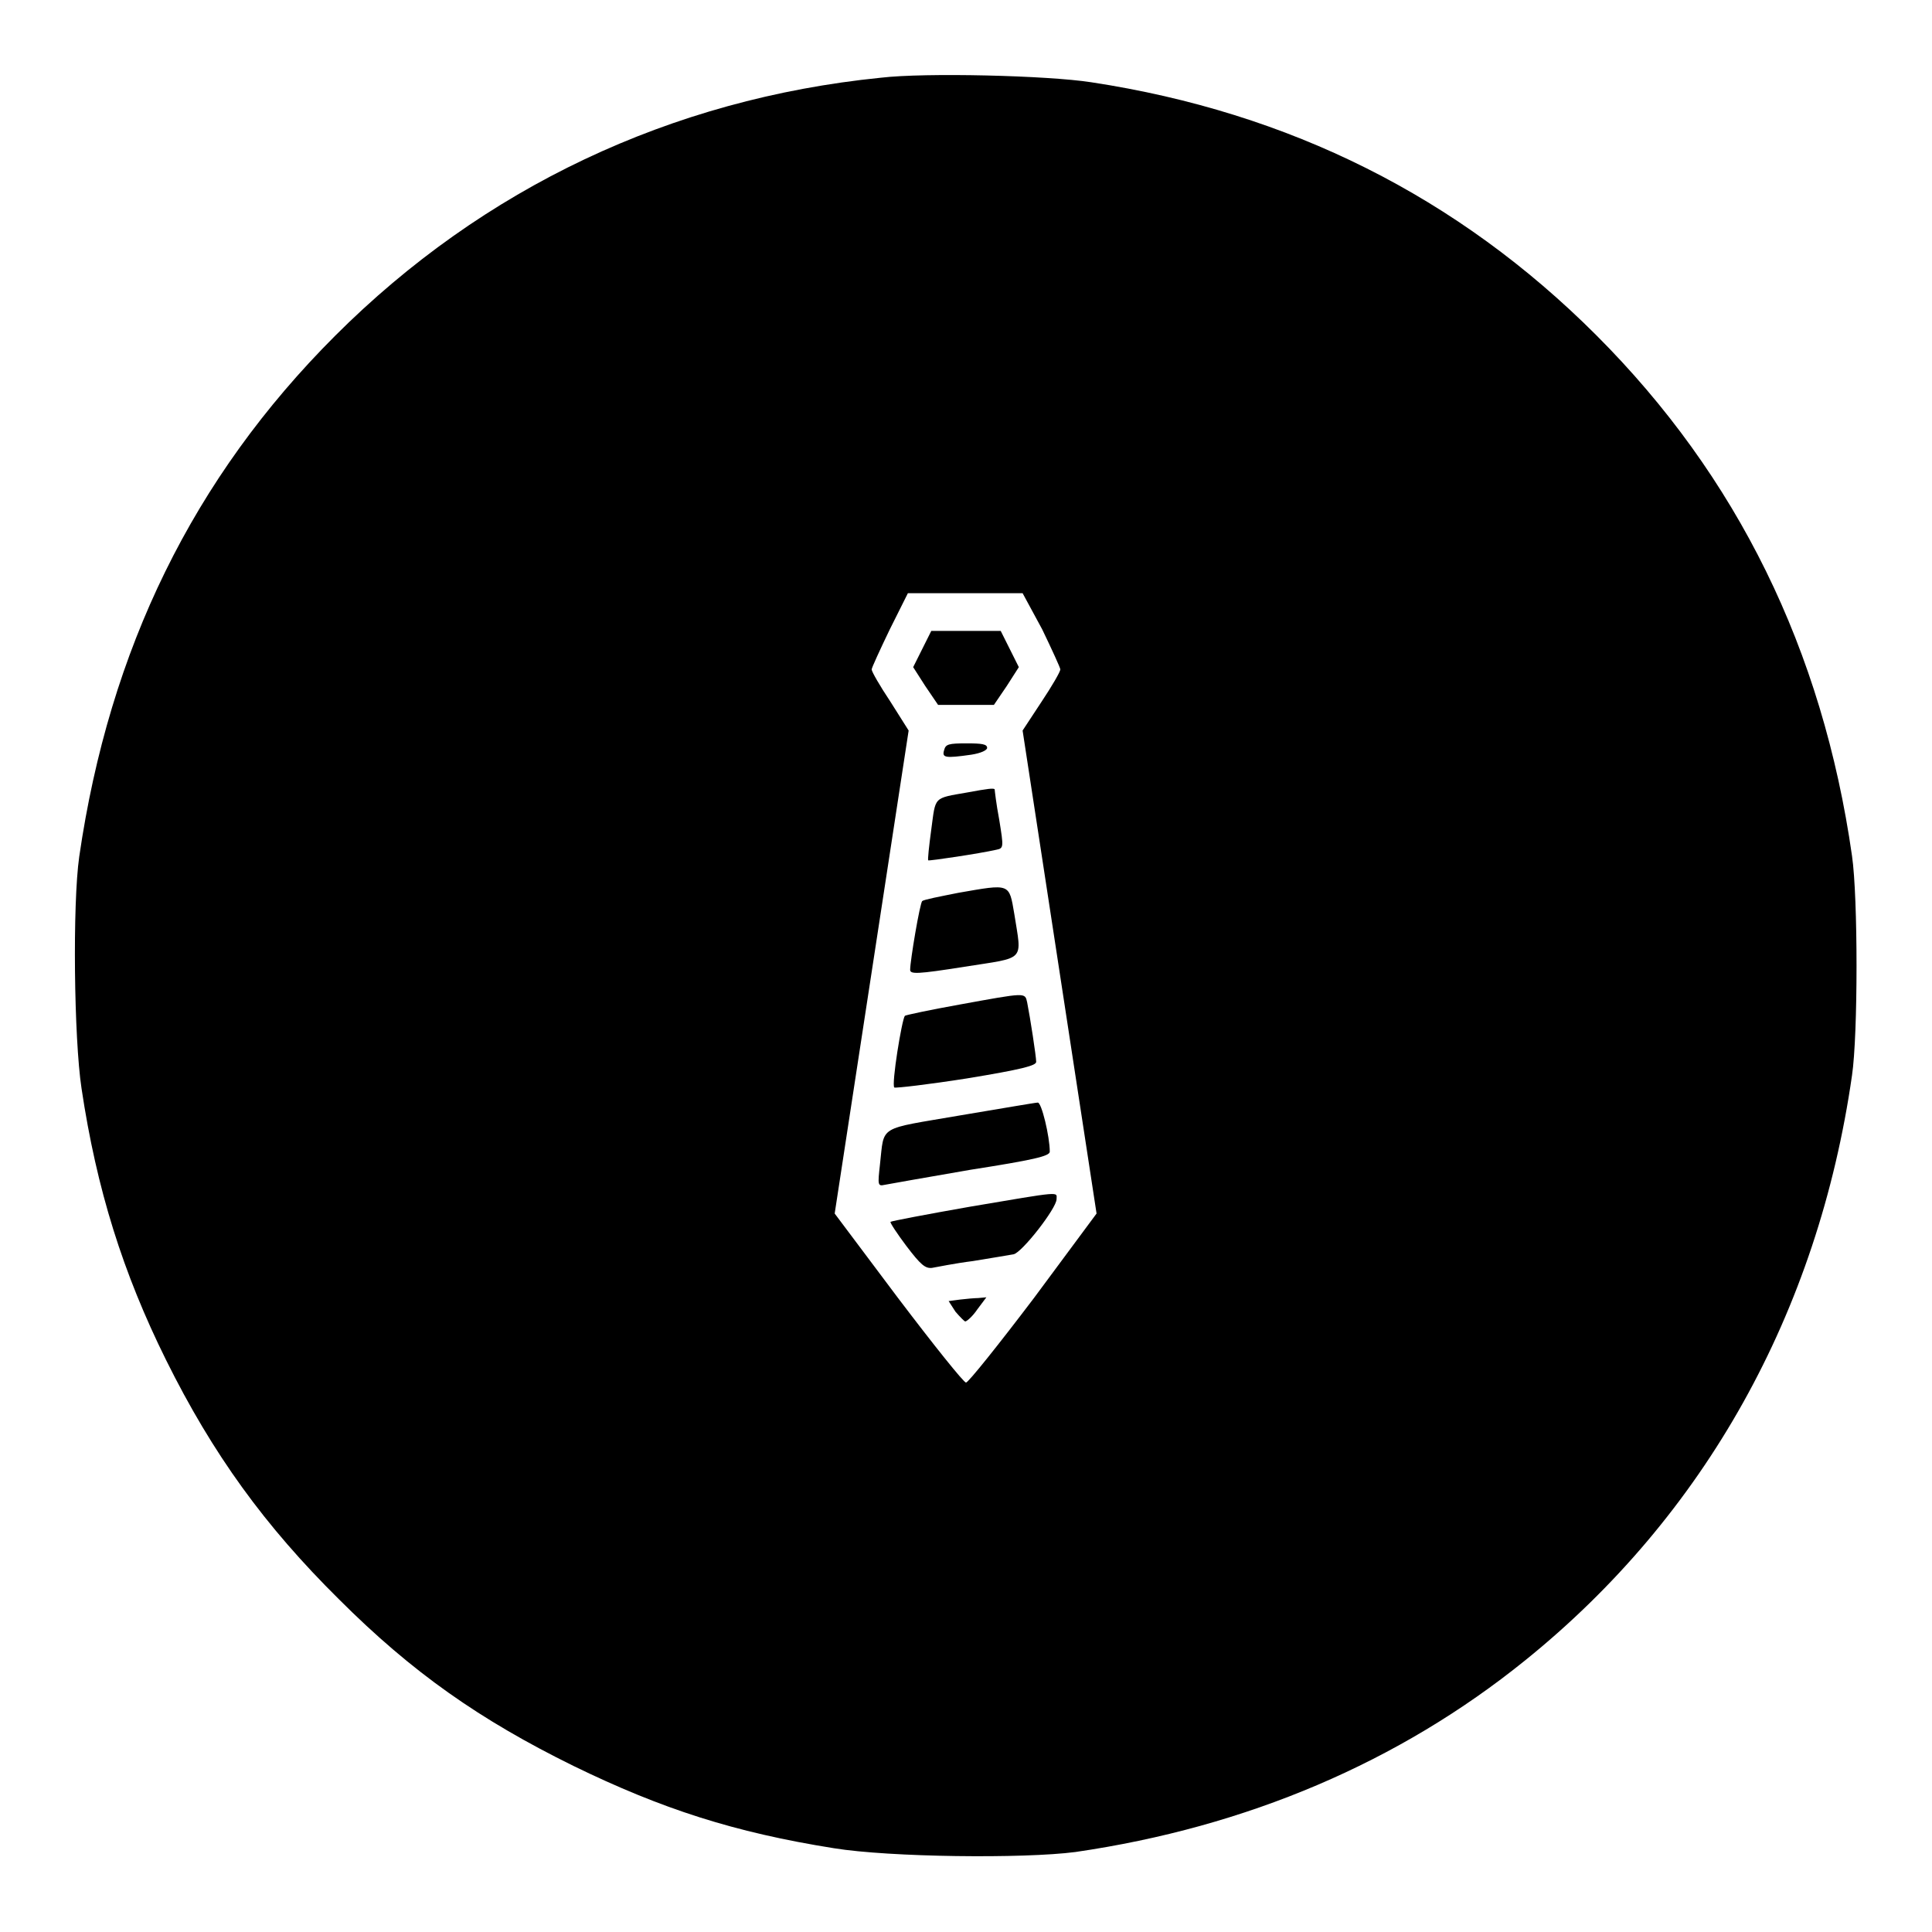 <?xml version="1.0" encoding="utf-8"?>
<!-- Svg Vector Icons : http://www.onlinewebfonts.com/icon -->
<!DOCTYPE svg PUBLIC "-//W3C//DTD SVG 1.1//EN" "http://www.w3.org/Graphics/SVG/1.1/DTD/svg11.dtd">
<svg version="1.1" xmlns="http://www.w3.org/2000/svg" xmlns:xlink="http://www.w3.org/1999/xlink" x="0px" y="0px" viewBox="0 0 256 256" enable-background="new 0 0 256 256" xml:space="preserve">
<g><g><g><path fill="#000000" d="M116.7,10.3C88.9,13.1,64,24.9,44.4,44.5c-18.8,18.8-29.9,41.5-33.9,69c-0.9,6.3-0.7,24.1,0.3,30.7c2,13.4,5.5,24.5,11.2,36c6.2,12.5,13.1,22,22.9,31.7c9.7,9.7,18.7,16,31.1,22.1c11.7,5.7,21.3,8.8,34.5,10.9c7.4,1.2,25.1,1.4,32,0.5c22.7-3.3,42.9-11.9,59.6-25.4c23.8-19.2,38.8-46.1,43.3-77.5c0.8-5.4,0.8-23.6,0-29.1c-3.9-27.3-15.2-50.3-33.9-69c-18.3-18.3-40.6-29.5-66.9-33.5C138.8,10,122.6,9.6,116.7,10.3z M138.1,83.4c1.3,2.7,2.4,5.1,2.4,5.3c0,0.3-1.1,2.2-2.5,4.3l-2.5,3.8l4.9,32l4.9,32L137,172c-4.7,6.2-8.7,11.2-9,11.2c-0.3,0-4.3-5-9-11.2l-8.4-11.2l4.9-32l4.9-32L118,93c-1.4-2.1-2.5-4-2.5-4.3c0-0.2,1.1-2.6,2.4-5.3l2.4-4.8h7.6h7.6L138.1,83.4z"/><path fill="#000000" d="M122.2,86l-1.2,2.4l1.6,2.5l1.7,2.5h3.7h3.7l1.7-2.5l1.6-2.5l-1.2-2.4l-1.2-2.4H128h-4.6L122.2,86z"/><path fill="#000000" d="M125.1,99.4c-0.3,1,0.1,1.1,3.6,0.6c1.3-0.2,2.1-0.6,2.1-0.9c0-0.5-0.7-0.6-2.7-0.6C125.7,98.5,125.3,98.6,125.1,99.4z"/><path fill="#000000" d="M128.2,105c-4.6,0.8-4.2,0.5-4.8,4.9c-0.3,2.2-0.5,4.1-0.4,4.1c0.1,0.1,6.8-0.9,9-1.4c1-0.2,1-0.3,0.4-4c-0.4-2.1-0.6-3.9-0.6-4C131.7,104.4,130.9,104.5,128.2,105z"/><path fill="#000000" d="M127,118.3c-2.5,0.5-4.6,0.9-4.8,1.1c-0.3,0.2-1.6,7.9-1.6,9.1c0,0.6,0.9,0.6,7.2-0.4c8.2-1.3,7.6-0.6,6.6-7C133.7,117,133.9,117.1,127,118.3z"/><path fill="#000000" d="M127.2,133.1c-3.9,0.7-7.2,1.4-7.3,1.5c-0.4,0.5-1.8,9.1-1.4,9.5c0.2,0.1,4.5-0.4,9.6-1.2c7.3-1.2,9.2-1.7,9.2-2.2c0-0.7-0.8-5.9-1.2-7.9C135.8,131.5,136,131.5,127.2,133.1z"/><path fill="#000000" d="M127.2,147.8c-11,1.9-10,1.2-10.6,6.5c-0.3,2.7-0.3,2.9,0.6,2.7c0.5-0.1,5.6-1,11.4-2c8.3-1.3,10.5-1.8,10.5-2.4c0-2-1.1-6.6-1.6-6.5C137.2,146.1,132.6,146.9,127.2,147.8z"/><path fill="#000000" d="M128.5,159.9c-5.7,1-10.4,1.9-10.5,2c-0.1,0.1,0.9,1.6,2.1,3.2c1.9,2.5,2.5,3,3.4,2.9c0.6-0.1,3-0.6,5.4-0.9c2.4-0.4,4.9-0.8,5.4-0.9c1.1-0.2,5.7-6.1,5.7-7.3C140,157.9,140.9,157.8,128.5,159.9z"/><path fill="#000000" d="M127.2,172.2l-1.5,0.2l0.9,1.4c0.6,0.7,1.2,1.3,1.3,1.3c0.2,0,1-0.7,1.6-1.6l1.2-1.6l-1.1,0.1C129.2,172,128,172.1,127.2,172.2z"/></g></g></g>
</svg>